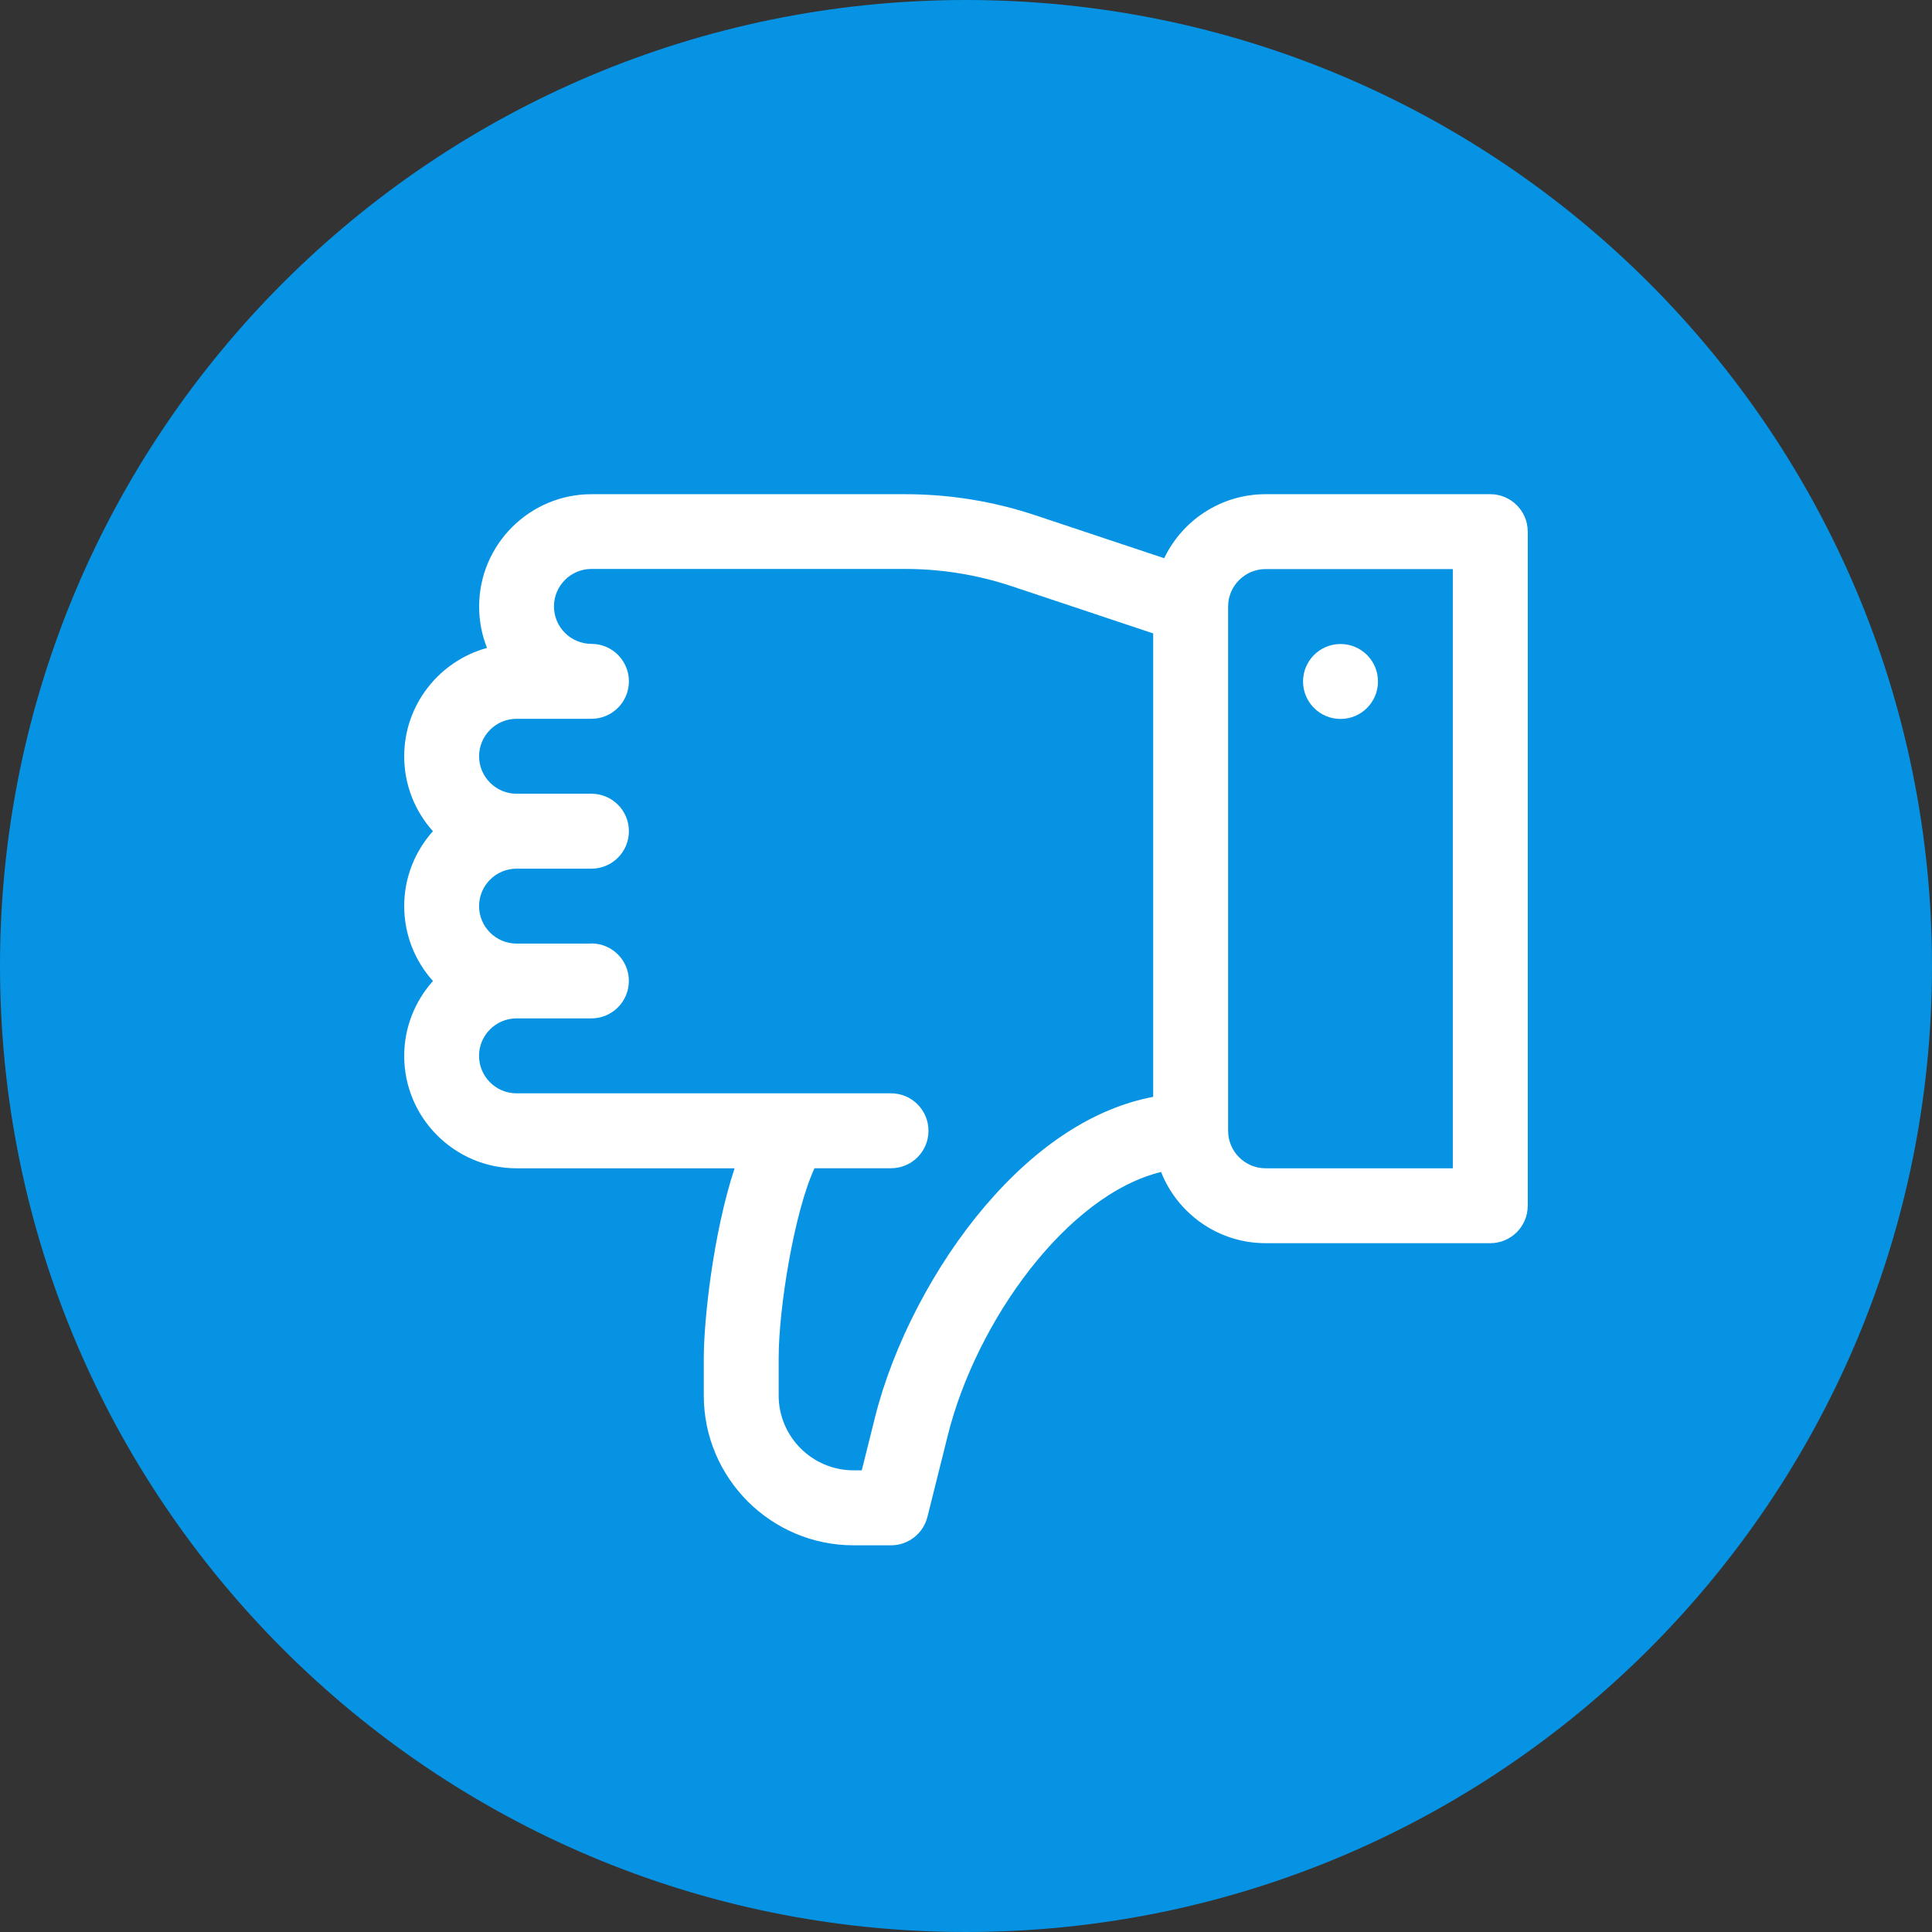 <?xml version="1.0" encoding="UTF-8"?> <svg xmlns="http://www.w3.org/2000/svg" width="220" height="220" viewBox="0 0 220 220" fill="none"><rect x="0" y="0" width="220" height="220" fill="#333333" stroke="none"/><g clip-path="url(#clip0_1979_395)"><path d="M110 220C170.751 220 220 170.751 220 110C220 49.249 170.751 0 110 0C49.249 0 0 49.249 0 110C0 170.751 49.249 220 110 220Z" fill="#0693E3"></path><path d="M49.297 111.715C47.269 113.982 46.027 116.973 46.027 120.242C46.027 127.294 51.77 133.036 58.821 133.036H83.65C81.188 140.499 80.141 150.402 80.141 154.646V158.907C80.141 168.314 87.794 175.967 97.201 175.967H101.467C103.422 175.967 105.127 174.635 105.606 172.736L107.928 163.44C111.181 150.424 121.518 136.066 132.212 133.454C134.083 138.193 138.711 141.563 144.114 141.563H169.701C172.057 141.563 173.967 139.653 173.967 137.297V60.542C173.967 58.186 172.057 56.275 169.701 56.275H144.114C139.029 56.275 134.629 59.255 132.568 63.566L117.914 58.681C113.125 57.083 108.134 56.275 103.077 56.275H67.353C60.302 56.275 54.56 62.018 54.56 69.069C54.56 70.734 54.877 72.322 55.457 73.781C50.032 75.262 46.027 80.236 46.027 86.123C46.027 89.398 47.264 92.389 49.297 94.65C47.269 96.917 46.027 99.908 46.027 103.177C46.027 106.447 47.264 109.443 49.297 111.704V111.715ZM139.848 69.069C139.848 66.718 141.764 64.802 144.114 64.802H165.434V133.036H144.114C141.764 133.036 139.848 131.12 139.848 128.77V69.063V69.069ZM67.348 107.449H58.821C56.47 107.449 54.554 105.533 54.554 103.183C54.554 100.832 56.47 98.916 58.821 98.916H67.348C69.704 98.916 71.614 97.006 71.614 94.65C71.614 92.294 69.704 90.384 67.348 90.384H58.821C56.47 90.384 54.554 88.468 54.554 86.117C54.554 83.767 56.47 81.851 58.821 81.851H67.348C69.704 81.851 71.614 79.941 71.614 77.585C71.614 75.229 69.704 73.318 67.348 73.318C64.992 73.318 63.081 71.403 63.081 69.052C63.081 66.702 64.998 64.786 67.348 64.786H103.071C107.204 64.786 111.292 65.449 115.213 66.757L131.315 72.126V124.899C124.626 126.169 118.076 130.407 112.167 137.341C106.396 144.114 101.718 153.092 99.646 161.363L98.131 167.428H97.195C92.495 167.428 88.668 163.602 88.668 158.901V154.64C88.668 148.915 90.462 137.932 92.751 133.03H101.462C103.818 133.03 105.728 131.12 105.728 128.764C105.728 126.408 103.818 124.498 101.462 124.498H58.815C56.465 124.498 54.549 122.582 54.549 120.231C54.549 117.881 56.465 115.965 58.815 115.965H67.342C69.698 115.965 71.609 114.055 71.609 111.699C71.609 109.343 69.698 107.432 67.342 107.432L67.348 107.449Z" fill="white"></path><path d="M152.647 81.868C155.003 81.868 156.913 79.958 156.913 77.602C156.913 75.245 155.003 73.335 152.647 73.335C150.29 73.335 148.38 75.245 148.38 77.602C148.38 79.958 150.29 81.868 152.647 81.868Z" fill="white"></path></g><defs><clipPath id="clip0_1979_395"><rect width="220" height="220" fill="white"></rect></clipPath></defs></svg> 